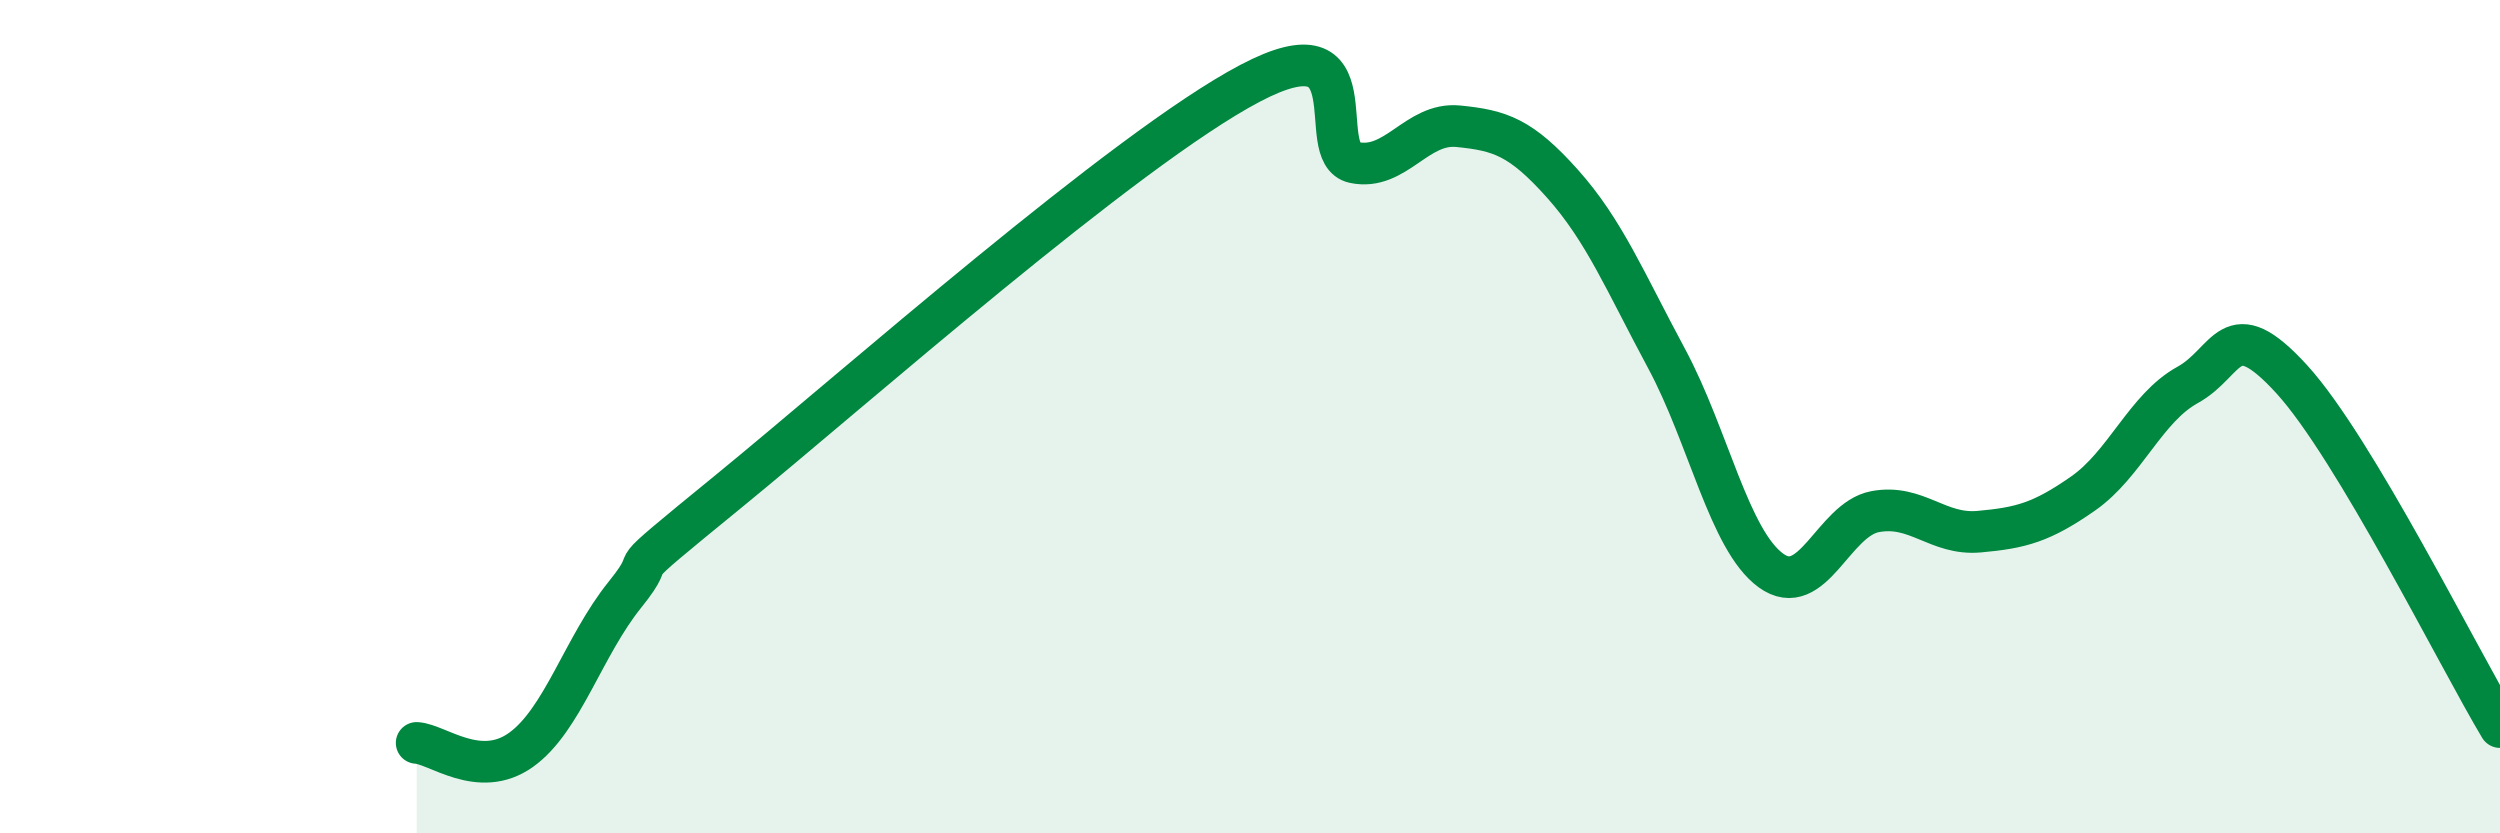 
    <svg width="60" height="20" viewBox="0 0 60 20" xmlns="http://www.w3.org/2000/svg">
      <path
        d="M 10,17.83 C 10.5,17.86 11.5,18.71 12.5,18 C 13.5,17.29 14,15.51 15,14.27 C 16,13.03 14.5,14.23 17.5,11.78 C 20.5,9.33 27,3.58 30,2 C 33,0.42 31.5,3.69 32.5,3.9 C 33.5,4.11 34,2.93 35,3.03 C 36,3.13 36.5,3.29 37.5,4.41 C 38.5,5.53 39,6.75 40,8.61 C 41,10.47 41.5,12.96 42.5,13.69 C 43.5,14.42 44,12.47 45,12.28 C 46,12.09 46.5,12.85 47.5,12.76 C 48.5,12.67 49,12.54 50,11.84 C 51,11.14 51.5,9.79 52.5,9.24 C 53.5,8.69 53.5,7.46 55,9.1 C 56.5,10.74 59,15.78 60,17.45L60 20L10 20Z"
        fill="#008740"
        opacity="0.1"
        stroke-linecap="round"
        stroke-linejoin="round"
      />
      <path
        d="M 10,17.83 C 10.5,17.86 11.5,18.71 12.5,18 C 13.5,17.29 14,15.51 15,14.27 C 16,13.03 14.5,14.23 17.5,11.78 C 20.5,9.33 27,3.58 30,2 C 33,0.42 31.5,3.69 32.5,3.9 C 33.5,4.11 34,2.93 35,3.03 C 36,3.13 36.5,3.29 37.5,4.41 C 38.5,5.53 39,6.75 40,8.61 C 41,10.47 41.5,12.96 42.5,13.69 C 43.5,14.42 44,12.47 45,12.28 C 46,12.09 46.5,12.85 47.5,12.76 C 48.5,12.67 49,12.54 50,11.84 C 51,11.14 51.5,9.79 52.5,9.24 C 53.5,8.69 53.5,7.46 55,9.1 C 56.5,10.74 59,15.78 60,17.45"
        stroke="#008740"
        stroke-width="1"
        fill="none"
        stroke-linecap="round"
        stroke-linejoin="round"
      />
    </svg>
  